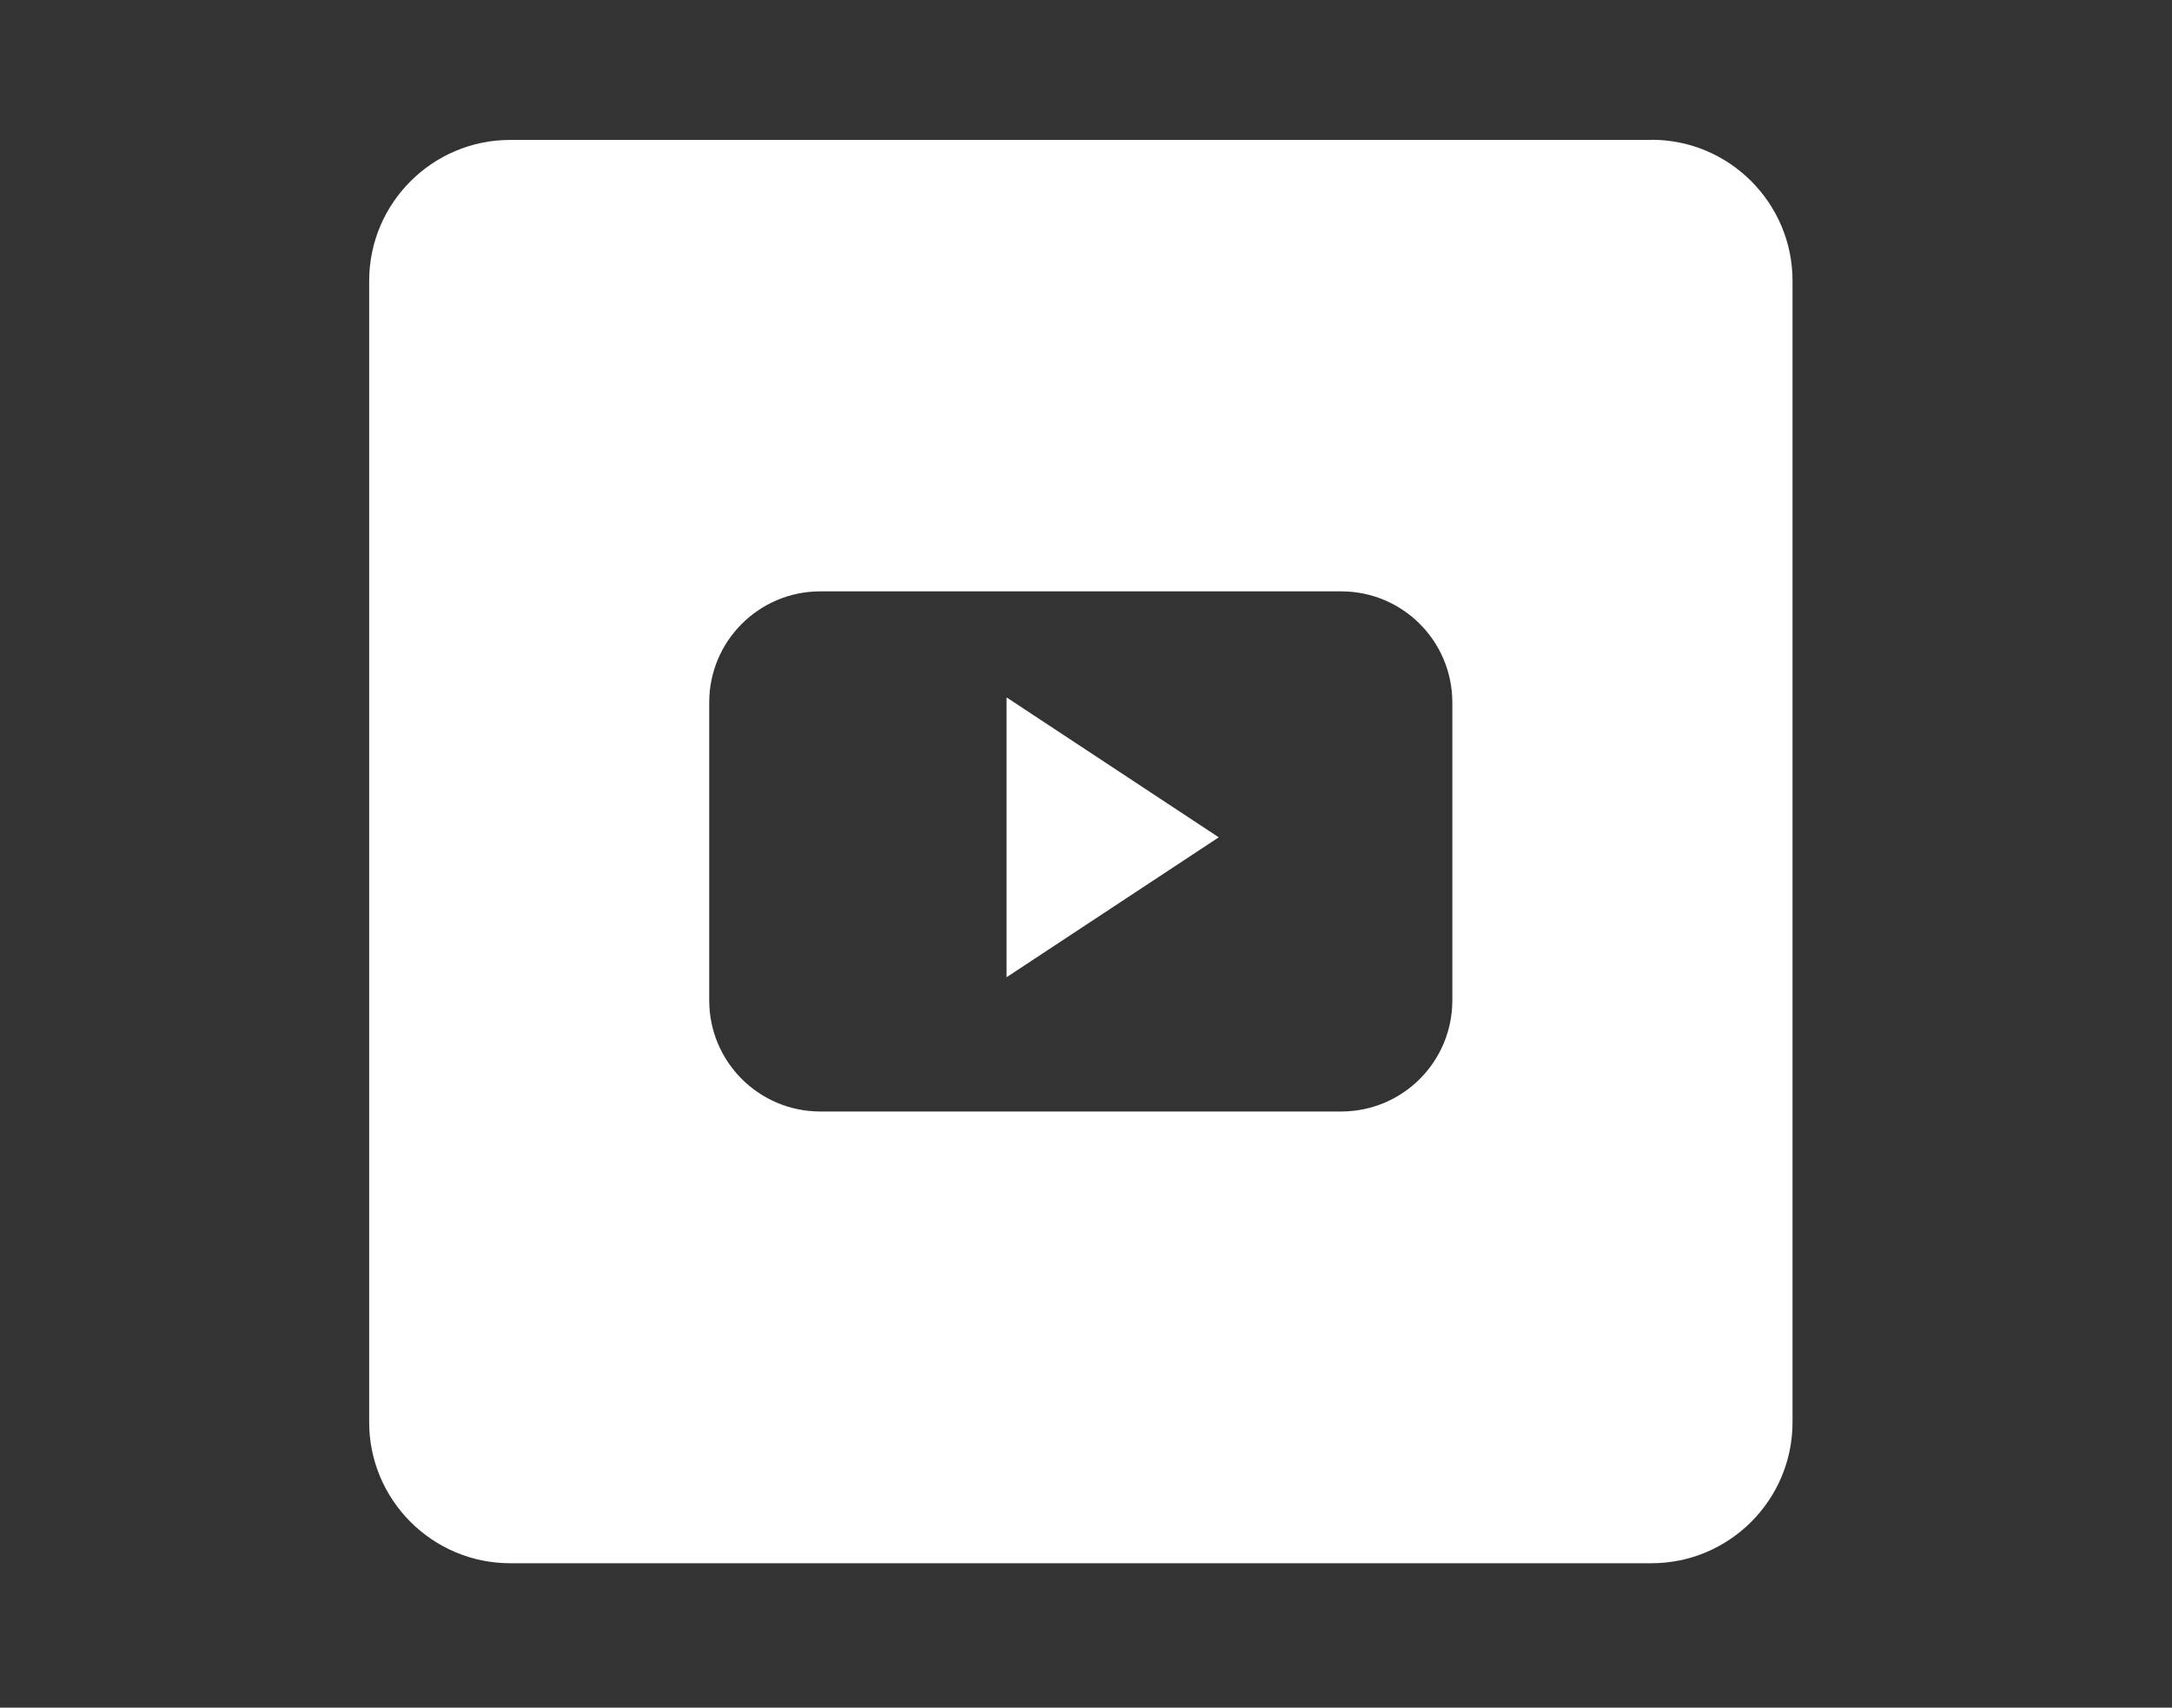 <?xml version="1.0" encoding="UTF-8"?>
<svg id="Capa_1" xmlns="http://www.w3.org/2000/svg" version="1.1" viewBox="0 0 145.44 114.35">
  <rect x="0" y="0" width="145.44" height="114.35" fill="#333333" stroke="none"/>
  <!-- Generator: Adobe Illustrator 29.8.3, SVG Export Plug-In . SVG Version: 2.1.1 Build 3)  -->
  <defs>
    <style>
      .st0 {
        fill: #fff;
      }
    </style>
  </defs>
  <polygon class="st0" points="67.4 65.44 81.61 56.07 67.4 46.7 67.4 65.44"/>
  <path class="st0" d="M110.59,9.37H34.16c-5.2,0-9.44,4.23-9.44,9.44v76.43c0,5.2,4.23,9.44,9.44,9.44h76.43c5.2,0,9.44-4.23,9.44-9.44V18.8c0-5.2-4.23-9.44-9.44-9.44ZM97.25,66.99c0,4.11-3.33,7.44-7.44,7.44h-34.88c-4.11,0-7.44-3.33-7.44-7.44v-19.95c0-4.11,3.33-7.44,7.44-7.44h34.88c4.11,0,7.44,3.33,7.44,7.44v19.95Z"/>
</svg>